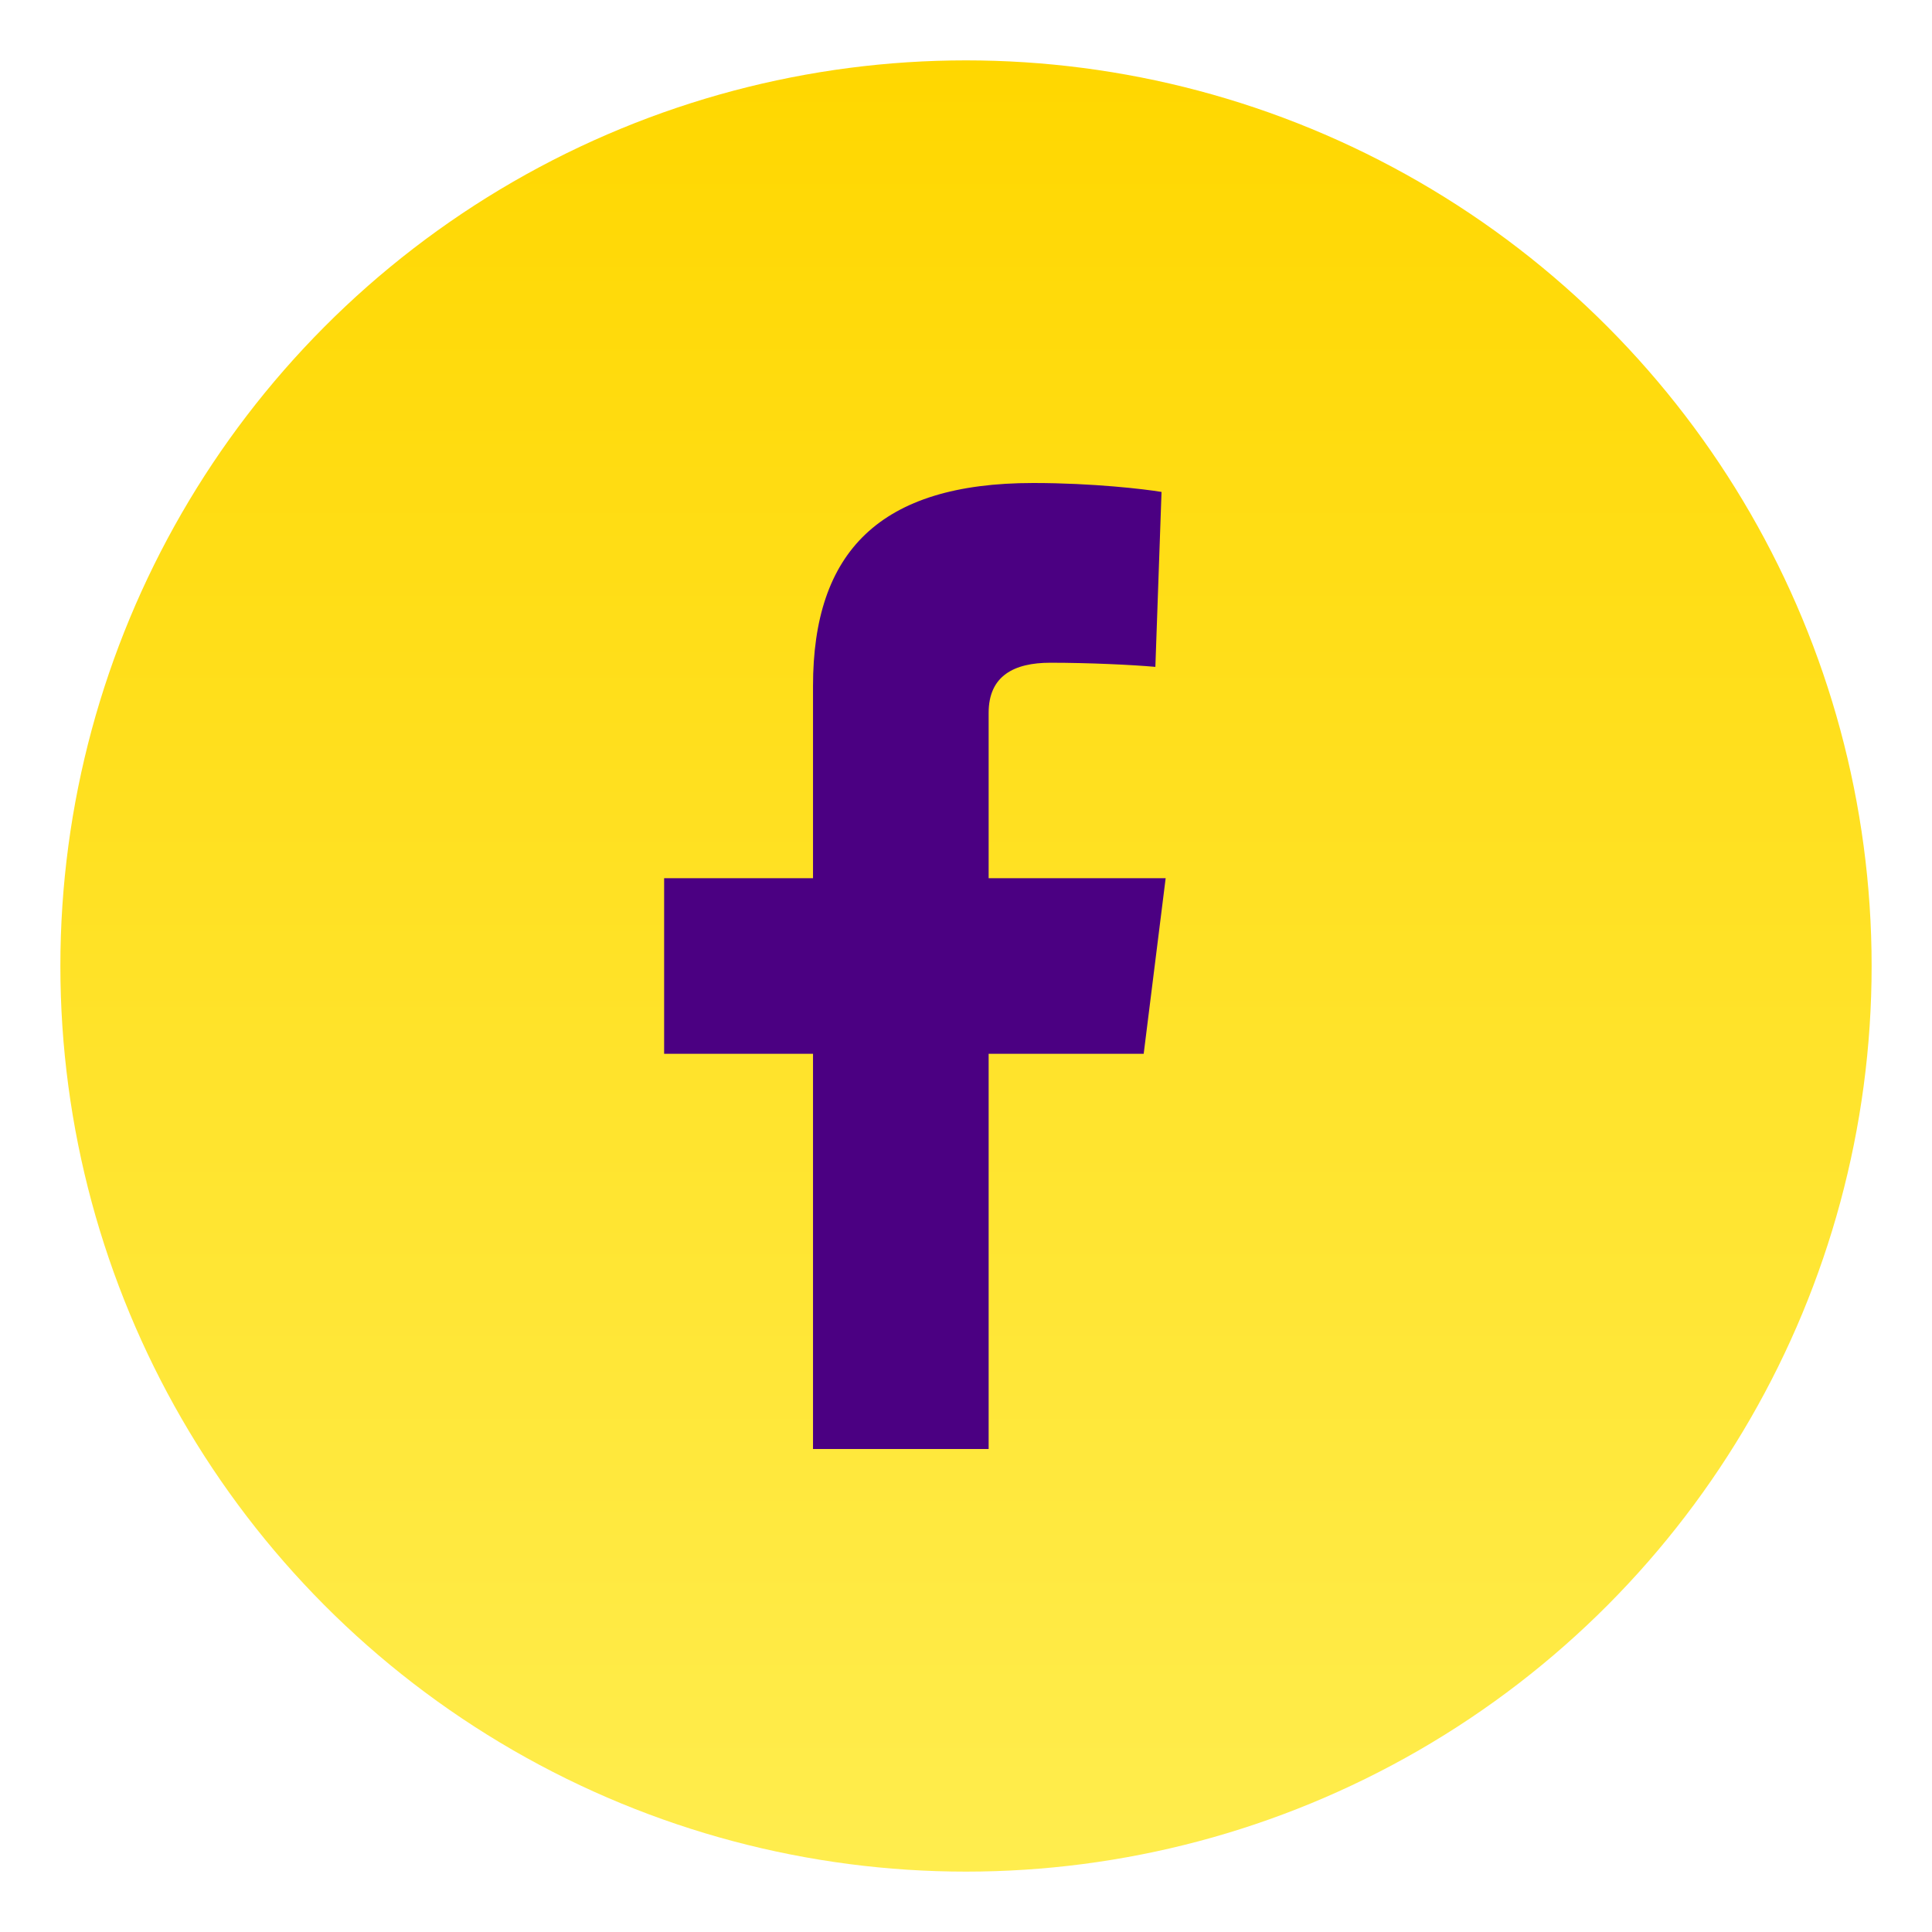 <svg width="64" height="64" viewBox="0 0 64 64" fill="none" xmlns="http://www.w3.org/2000/svg">
<circle cx="32" cy="32" r="30" fill="url(#paint0_linear_1)"/>
<path d="M26.932 48V34.909H22V29.091H26.932V22.727C26.932 18.284 29.136 16 34.227 16C36.204 16 37.932 16.204 38.477 16.296L38.273 22.091C37.523 22.023 36.068 21.954 34.795 21.954C33.591 21.954 32.75 22.386 32.75 23.614V29.091H38.614L37.886 34.909H32.75V48H26.932Z" fill="#4B0082"/>
<defs>
<linearGradient id="paint0_linear_1" x1="32" y1="2" x2="32" y2="62" gradientUnits="userSpaceOnUse">
<stop stop-color="#FFD700"/>
<stop offset="1" stop-color="#FFED4E"/>
</linearGradient>
</defs>
</svg>